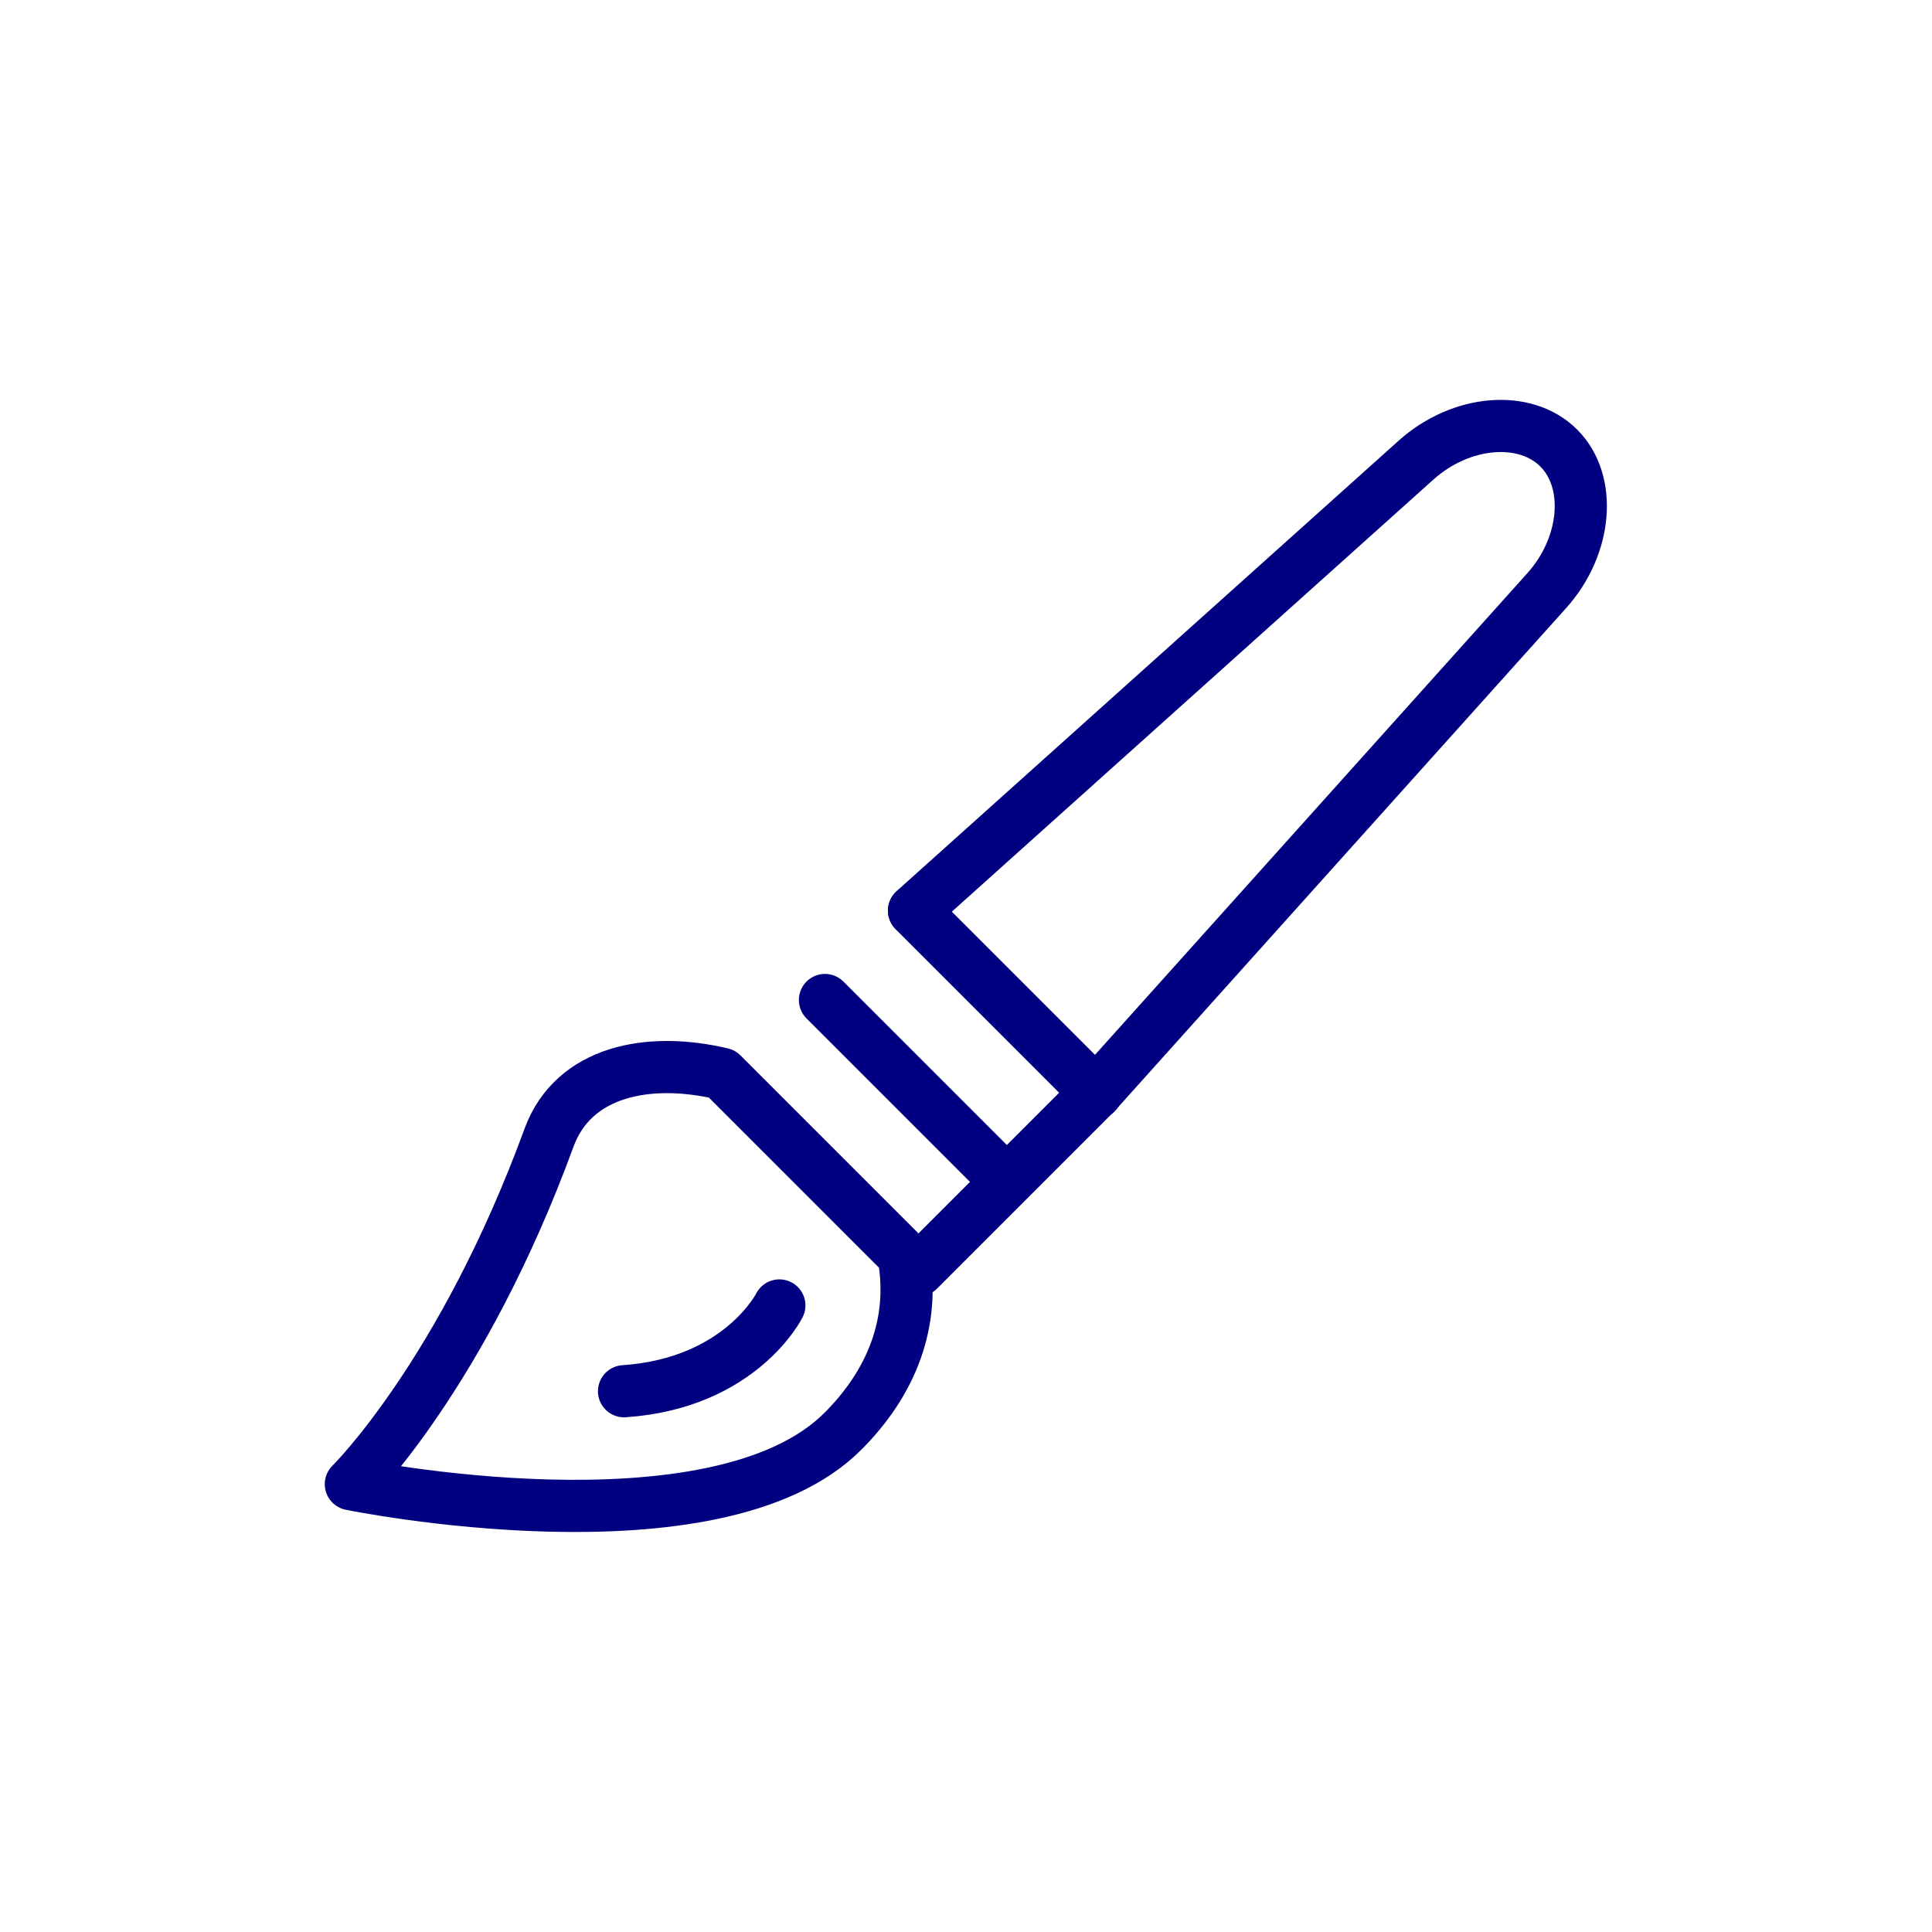 <?xml version="1.0" encoding="UTF-8"?>
<svg xmlns="http://www.w3.org/2000/svg" id="Capa_1" data-name="Capa 1" viewBox="0 0 100 100">
  <defs>
    <style>
      .cls-1 {
        fill: none;
        stroke: navy;
        stroke-linecap: round;
        stroke-linejoin: round;
        stroke-width: 2.7px;
      }
    </style>
  </defs>
  <path class="cls-1" d="m40.34,67.57s-2.01,4.03-8.04,4.44"></path>
  <path class="cls-1" d="m46.79,65.14c.55,3.31-.61,6.39-3.16,8.94-6.59,6.61-25.47,2.74-25.47,2.74,0,0,5.77-5.67,10.26-17.94,1.27-3.45,5.15-4.2,8.95-3.3l10.17,10.17,9.19-9.19,23.33-25.99c2.08-2.32,2.36-5.64.62-7.38-1.74-1.74-5.06-1.46-7.38.62l-25.99,23.32"></path>
  <line class="cls-1" x1="42.7" y1="51.76" x2="51.98" y2="61.04"></line>
  <line class="cls-1" x1="47.31" y1="47.14" x2="56.74" y2="56.57"></line>
</svg>
